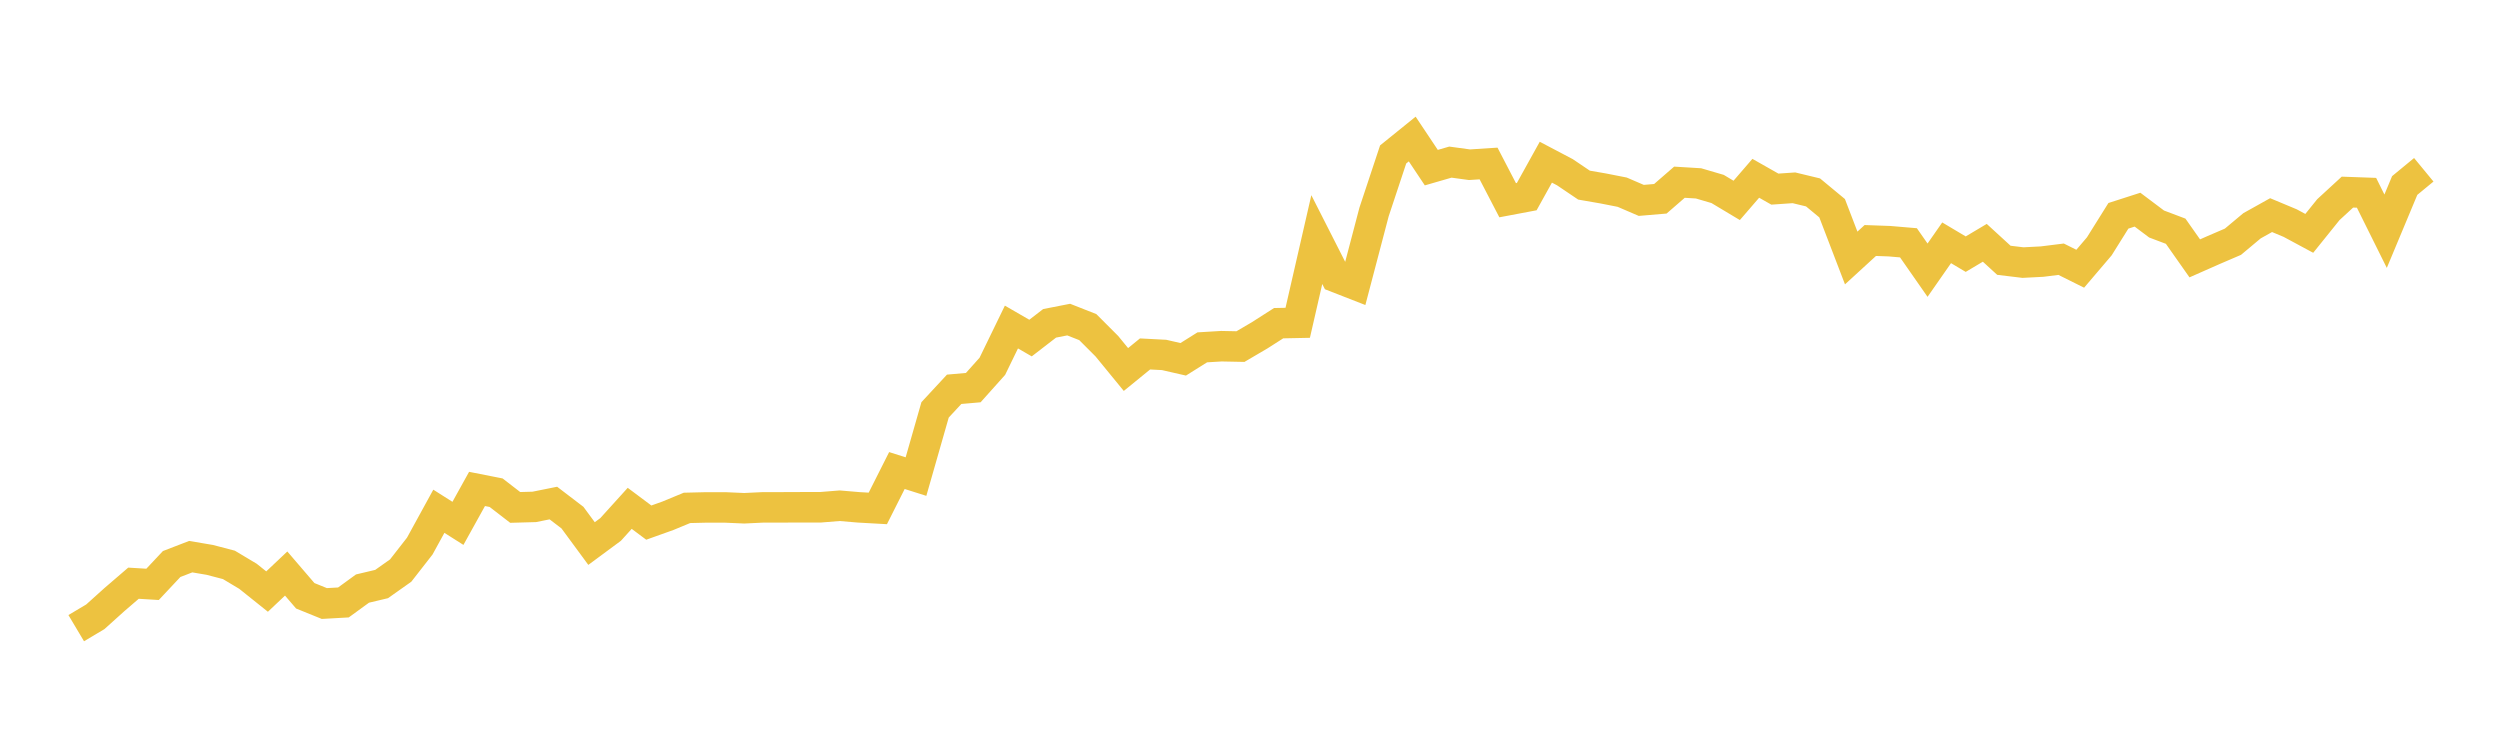 <svg width="164" height="48" xmlns="http://www.w3.org/2000/svg" xmlns:xlink="http://www.w3.org/1999/xlink"><path fill="none" stroke="rgb(237,194,64)" stroke-width="2" d="M5,41.207L6.252,40.462L7.504,39.335L8.756,38.258L10.008,38.334L11.26,37L12.512,36.517L13.764,36.729L15.016,37.056L16.268,37.805L17.52,38.807L18.772,37.624L20.024,39.083L21.276,39.591L22.528,39.521L23.78,38.61L25.033,38.313L26.285,37.428L27.537,35.823L28.789,33.538L30.041,34.333L31.293,32.074L32.545,32.321L33.797,33.287L35.049,33.252L36.301,33L37.553,33.956L38.805,35.657L40.057,34.731L41.309,33.347L42.561,34.283L43.813,33.835L45.065,33.317L46.317,33.287L47.569,33.287L48.821,33.342L50.073,33.282L51.325,33.282L52.577,33.277L53.829,33.277L55.081,33.176L56.333,33.282L57.585,33.352L58.837,30.867L60.089,31.264L61.341,26.887L62.593,25.538L63.846,25.428L65.098,24.029L66.35,21.453L67.602,22.177L68.854,21.211L70.106,20.965L71.358,21.458L72.61,22.711L73.862,24.24L75.114,23.219L76.366,23.284L77.618,23.571L78.87,22.786L80.122,22.711L81.374,22.736L82.626,22.001L83.878,21.201L85.13,21.176L86.382,15.717L87.634,18.182L88.886,18.67L90.138,13.905L91.39,10.132L92.642,9.12L93.894,10.997L95.146,10.635L96.398,10.806L97.65,10.725L98.902,13.135L100.154,12.899L101.407,10.64L102.659,11.299L103.911,12.144L105.163,12.361L106.415,12.607L107.667,13.146L108.919,13.04L110.171,11.953L111.423,12.029L112.675,12.396L113.927,13.146L115.179,11.696L116.431,12.406L117.683,12.32L118.935,12.622L120.187,13.659L121.439,16.924L122.691,15.777L123.943,15.822L125.195,15.928L126.447,17.724L127.699,15.928L128.951,16.673L130.203,15.928L131.455,17.075L132.707,17.226L133.959,17.161L135.211,17.005L136.463,17.629L137.715,16.159L138.967,14.157L140.22,13.754L141.472,14.695L142.724,15.168L143.976,16.949L145.228,16.396L146.48,15.858L147.732,14.811L148.984,14.112L150.236,14.635L151.488,15.309L152.74,13.754L153.992,12.602L155.244,12.647L156.496,15.168L157.748,12.169L159,11.138"></path></svg>
